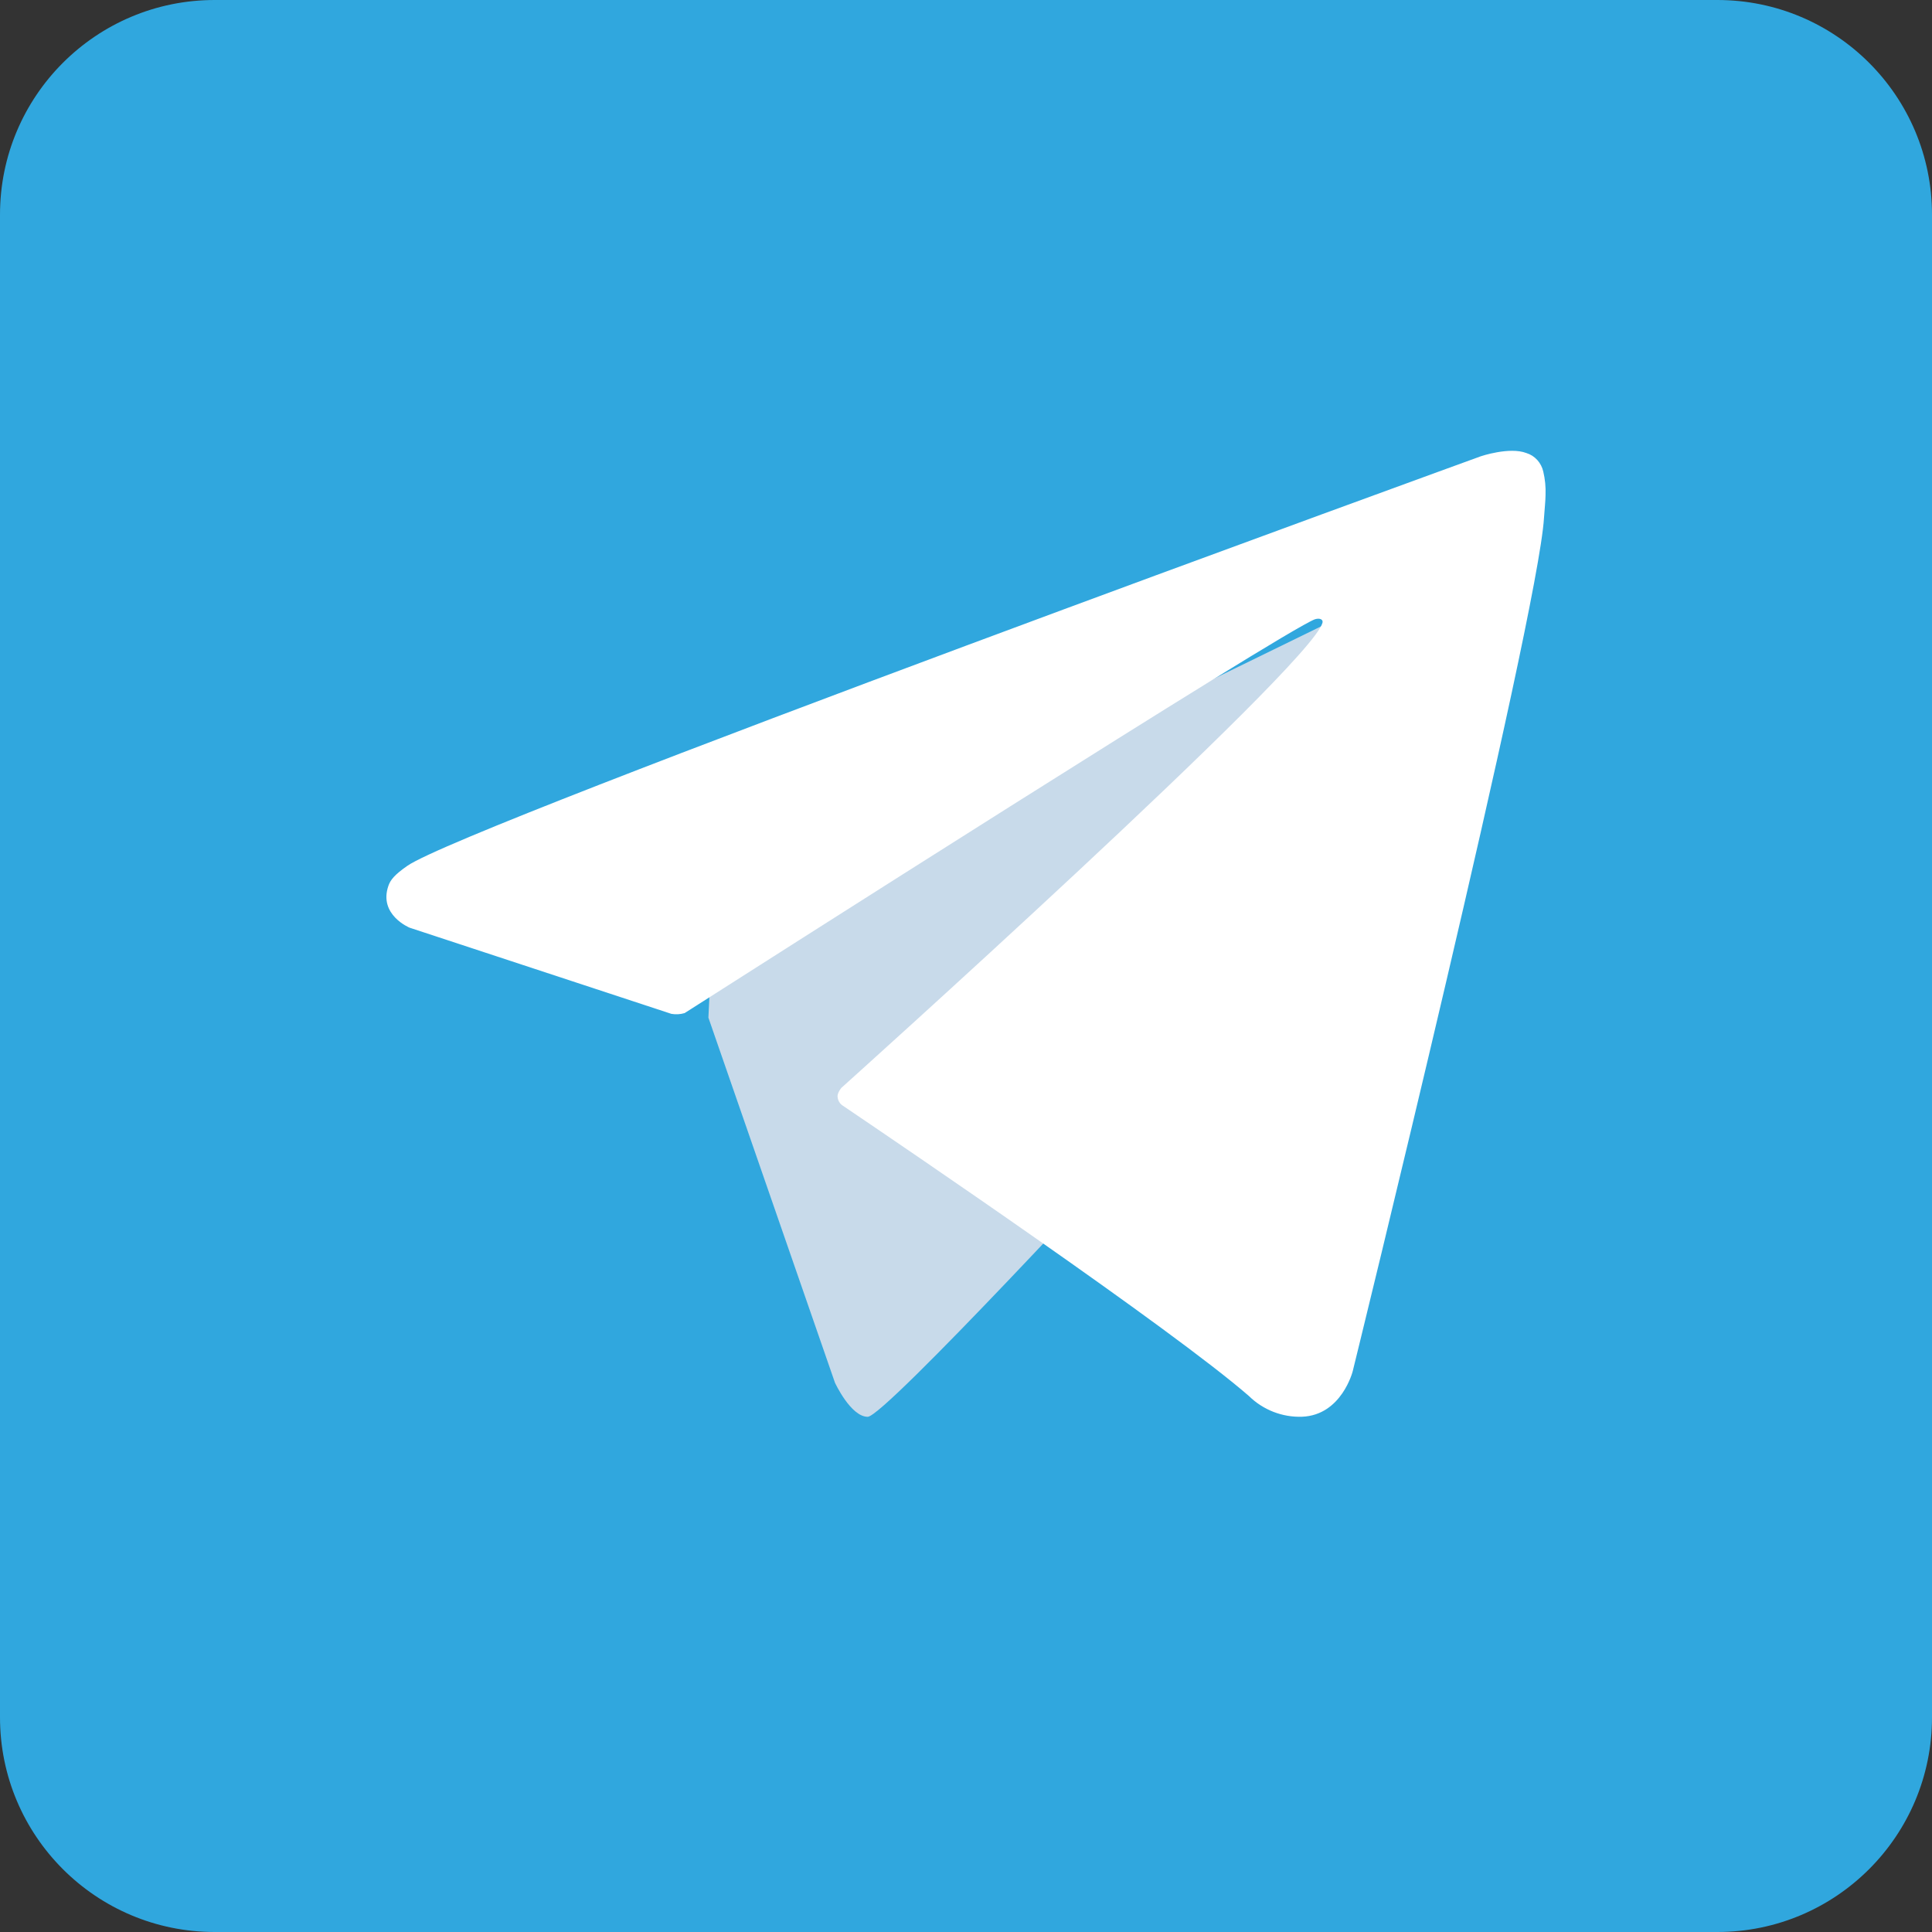 <?xml version="1.0" encoding="utf-8"?>
<svg xmlns="http://www.w3.org/2000/svg" fill="none" height="30" viewBox="0 0 30 30" width="30">
<rect x="0" y="0" width="30" height="30" fill="#333333" stroke="none"/>
<path d="M26.667 0H3.333C1.492 0 0 1.492 0 3.333V26.667C0 28.508 1.492 30 3.333 30H26.667C28.508 30 30 28.508 30 26.667V3.333C30 1.492 28.508 0 26.667 0Z" fill="#30A7DE"/>
<path d="M11 15.802L12.965 21.47C12.965 21.47 13.21 22 13.474 22C13.737 22 17.649 17.758 17.649 17.758L22 9L11.07 14.339L11 15.802Z" fill="#C8DAEA"/>
<path d="M10.425 15.743L6.36 14.405C6.36 14.405 5.875 14.206 6.031 13.755C6.063 13.662 6.128 13.582 6.323 13.446C7.223 12.812 22.994 7.085 22.994 7.085C22.994 7.085 23.439 6.934 23.702 7.035C23.767 7.055 23.825 7.092 23.871 7.143C23.917 7.194 23.949 7.256 23.964 7.323C23.992 7.441 24.004 7.563 23.999 7.685C23.998 7.791 23.985 7.888 23.975 8.042C23.879 9.607 21.005 21.292 21.005 21.292C21.005 21.292 20.833 21.976 20.217 21.999C20.065 22.004 19.915 21.978 19.773 21.923C19.632 21.868 19.503 21.785 19.394 21.678C18.185 20.627 14.006 17.79 13.083 17.166C13.062 17.152 13.044 17.133 13.031 17.111C13.018 17.089 13.01 17.065 13.007 17.04C12.994 16.974 13.065 16.892 13.065 16.892C13.065 16.892 20.342 10.358 20.535 9.672C20.55 9.619 20.494 9.592 20.418 9.616C19.934 9.795 11.556 15.141 10.631 15.731C10.564 15.751 10.494 15.755 10.425 15.743Z" fill="white"/>
</svg>